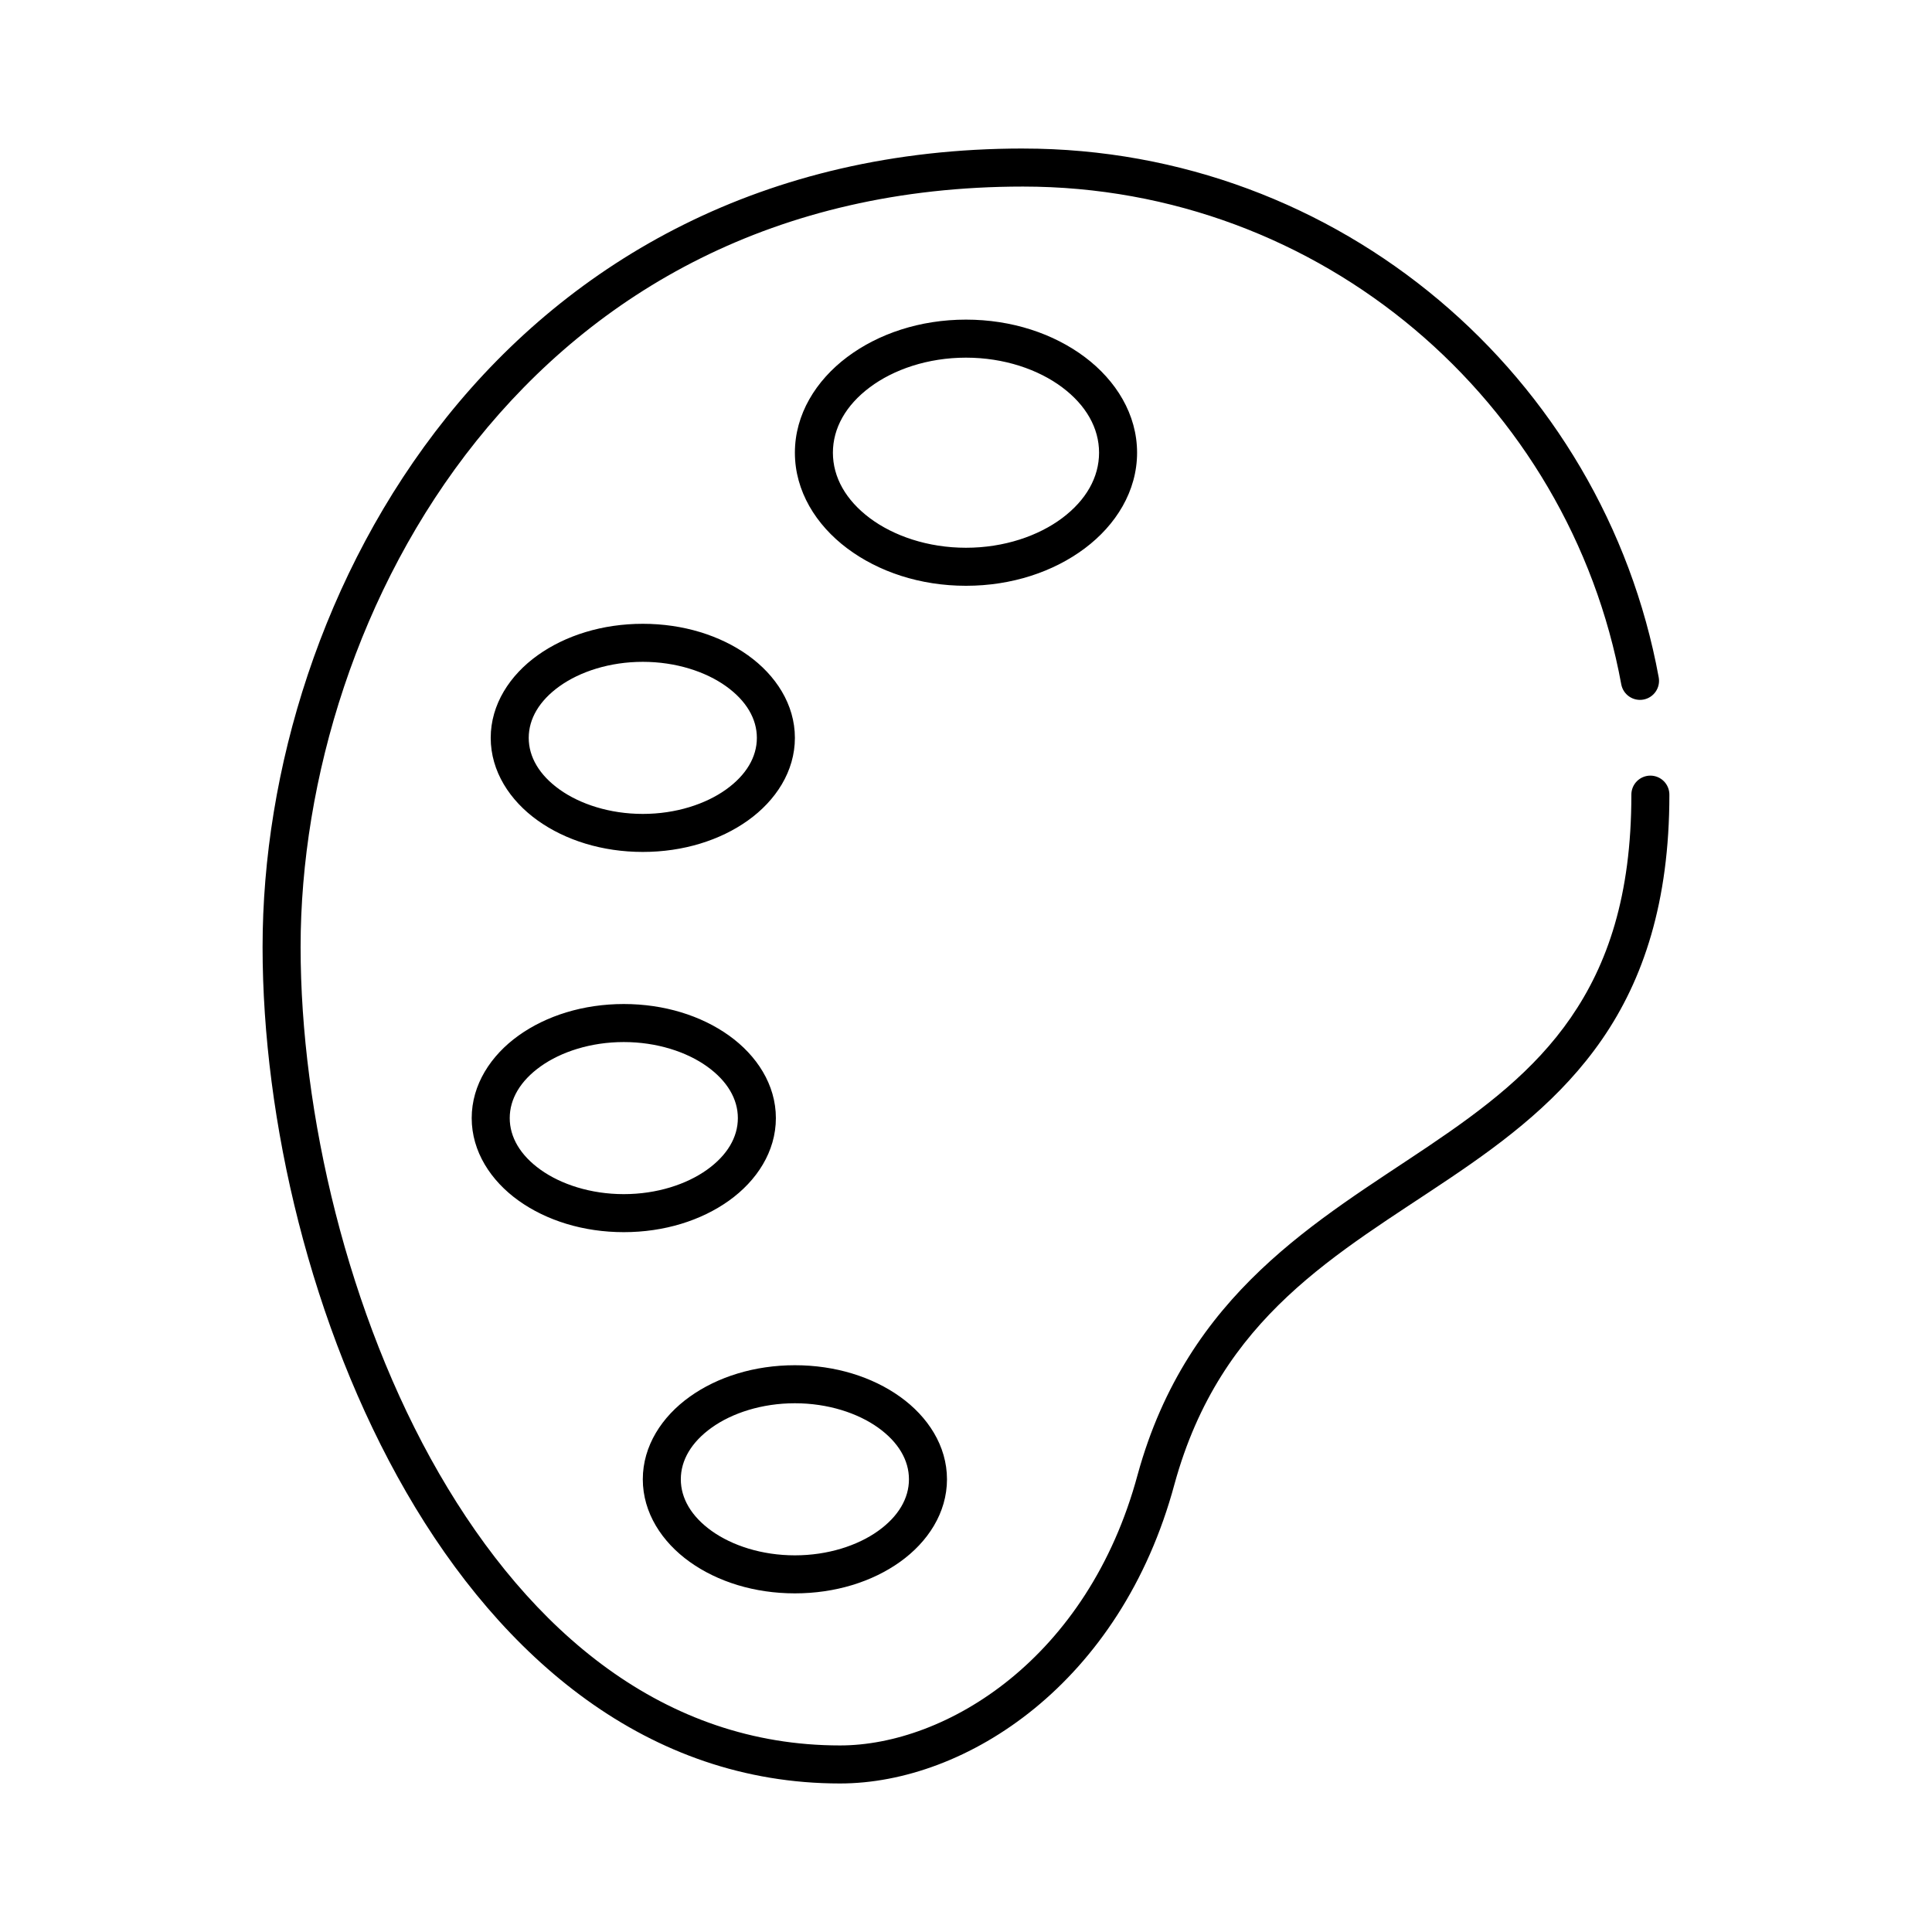<?xml version="1.0" encoding="UTF-8"?>
<!-- The Best Svg Icon site in the world: iconSvg.co, Visit us! https://iconsvg.co -->
<svg fill="#000000" width="800px" height="800px" version="1.1" viewBox="144 144 512 512" xmlns="http://www.w3.org/2000/svg">
 <path d="m415.11 183.36c-68.836 0-119.62 29.852-152.72 71.164-33.098 41.312-48.805 93.871-48.805 140.44 0 45.809 12.754 100.64 38.102 144.53 25.344 43.891 63.941 77.145 114.93 77.145 33.402 0 74.422-26.508 88.641-79.352 12.277-44.609 43.215-60.961 73.051-81.082 14.918-10.059 29.438-21.062 40.305-36.84 10.867-15.773 17.789-36.285 17.789-64.707 0.02-1.348-0.5-2.648-1.449-3.609-0.945-0.961-2.238-1.5-3.586-1.5-1.352 0-2.641 0.539-3.59 1.5-0.945 0.961-1.469 2.262-1.449 3.609 0 26.82-6.359 44.957-16.059 59.039-9.703 14.082-22.992 24.141-37.629 34.008-29.27 19.738-63.875 38.836-77.145 87.062-13.172 48.953-50.875 71.793-78.879 71.793-46.625 0-82.023-30.113-106.27-72.105-24.246-41.996-36.684-95.57-36.684-139.49 0-44.289 15.152-94.883 46.602-134.14 31.453-39.254 78.895-67.383 144.85-67.383 79.086 0 144.77 56.895 158.54 131.93 0.52 2.738 3.164 4.535 5.902 4.016 1.316-0.25 2.477-1.012 3.231-2.121 0.754-1.105 1.035-2.469 0.785-3.781-14.641-79.754-84.539-140.12-168.46-140.12zm-15.113 45.344c-12.152 0-23.211 3.711-31.488 9.918-8.277 6.211-13.855 15.188-13.855 25.348 0 10.164 5.578 19.141 13.855 25.348 8.277 6.211 19.336 9.922 31.488 9.922 12.148 0 23.207-3.711 31.488-9.922 8.277-6.207 13.852-15.184 13.852-25.348 0-10.16-5.574-19.137-13.852-25.348-8.281-6.207-19.34-9.918-31.488-9.918zm0 10.078c10.105 0 19.195 3.137 25.504 7.871 6.309 4.731 9.762 10.785 9.762 17.316 0 6.535-3.453 12.586-9.762 17.32-6.309 4.731-15.398 7.871-25.504 7.871-10.109 0-19.195-3.141-25.508-7.871-6.309-4.734-9.762-10.785-9.762-17.32 0-6.531 3.453-12.586 9.762-17.316 6.312-4.734 15.398-7.871 25.508-7.871zm-85.648 70.531c-10.711 0-20.5 3.082-27.867 8.344-7.367 5.266-12.438 13.023-12.438 21.887 0 8.859 5.07 16.621 12.438 21.883s17.156 8.344 27.867 8.344c10.711 0 20.496-3.082 27.867-8.344 7.367-5.262 12.438-13.023 12.438-21.883 0-8.863-5.07-16.621-12.438-21.887-7.371-5.262-17.156-8.344-27.867-8.344zm0 10.078c8.766 0 16.645 2.598 22.039 6.453 5.398 3.856 8.188 8.648 8.188 13.699 0 5.047-2.789 9.84-8.188 13.695-5.394 3.856-13.273 6.457-22.039 6.457-8.766 0-16.648-2.602-22.043-6.457-5.394-3.856-8.188-8.648-8.188-13.695 0-5.051 2.793-9.844 8.188-13.699 5.394-3.856 13.277-6.453 22.043-6.453zm-5.039 90.684c-10.711 0-20.5 3.082-27.867 8.344-7.367 5.266-12.438 13.023-12.438 21.887 0 8.859 5.07 16.621 12.438 21.883 7.367 5.262 17.156 8.344 27.867 8.344s20.5-3.082 27.867-8.344c7.367-5.262 12.438-13.023 12.438-21.883 0-8.863-5.07-16.621-12.438-21.887-7.367-5.262-17.156-8.344-27.867-8.344zm0 10.078c8.766 0 16.645 2.598 22.043 6.453 5.394 3.856 8.188 8.648 8.188 13.699 0 5.047-2.793 9.844-8.188 13.695-5.398 3.856-13.277 6.457-22.043 6.457s-16.645-2.602-22.043-6.457c-5.394-3.852-8.184-8.648-8.184-13.695 0-5.051 2.789-9.844 8.184-13.699 5.398-3.856 13.277-6.453 22.043-6.453zm45.344 85.645c-10.711 0-20.5 3.082-27.867 8.348-7.367 5.262-12.438 13.02-12.438 21.883 0 8.863 5.07 16.621 12.438 21.883 7.367 5.266 17.156 8.344 27.867 8.344s20.5-3.078 27.867-8.344c7.367-5.262 12.438-13.02 12.438-21.883 0-8.863-5.07-16.621-12.438-21.883-7.367-5.266-17.156-8.348-27.867-8.348zm0 10.078c8.766 0 16.645 2.602 22.043 6.453 5.394 3.856 8.184 8.648 8.184 13.699 0 5.051-2.789 9.844-8.184 13.695-5.398 3.856-13.277 6.457-22.043 6.457s-16.648-2.602-22.043-6.457c-5.394-3.852-8.188-8.645-8.188-13.695 0-5.051 2.793-9.844 8.188-13.699 5.394-3.852 13.277-6.453 22.043-6.453z"/>
</svg>